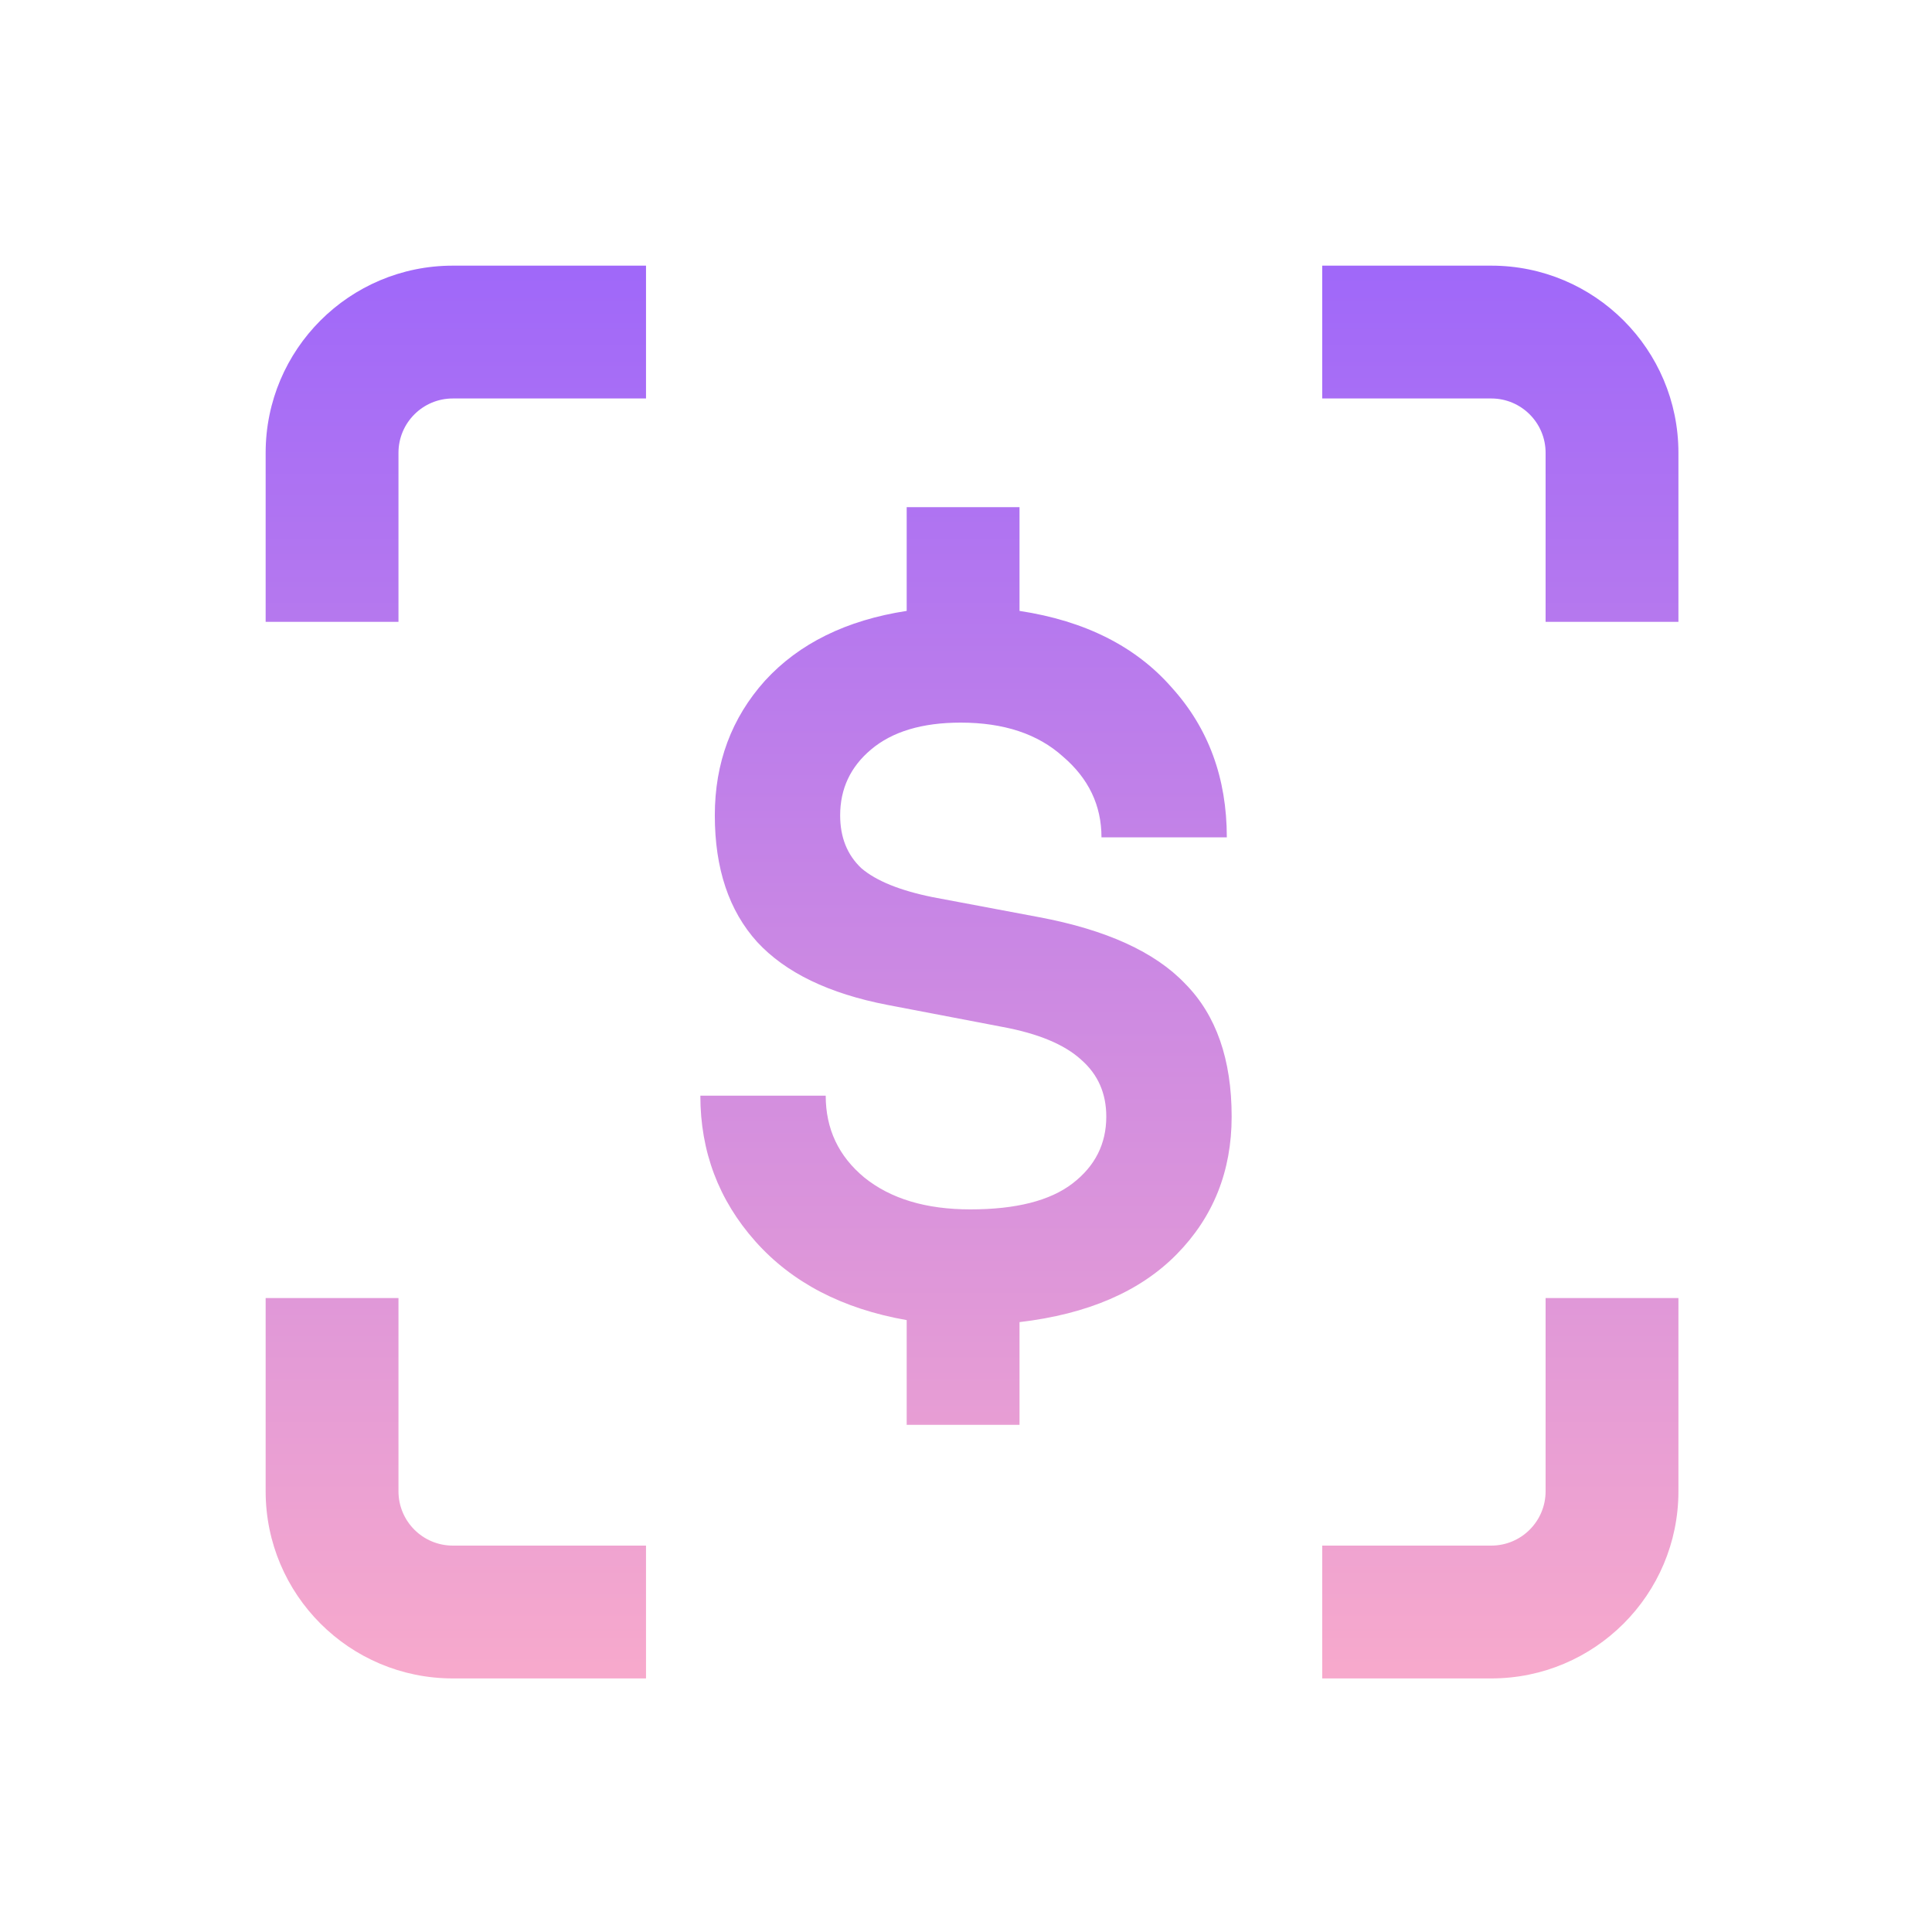 <svg xmlns="http://www.w3.org/2000/svg" width="80" height="80" viewBox="0 0 80 80" fill="none">
    <defs>
        <linearGradient id="paint0_linear_8454_1448" x1="39.999" y1="74.499" x2="39.999" y2="4.004" gradientUnits="userSpaceOnUse">
            <stop stop-color="#FFAFC8"/>
            <stop offset="1" stop-color="#9560FF"/>
        </linearGradient>
    </defs>
    <path fill-rule="evenodd" clip-rule="evenodd" d="M18.75 11H26.75V16.5H18.75C17.507 16.5 16.5 17.507 16.5 18.75V25.75H11V18.75C11 14.47 14.47 11 18.75 11ZM11 53.75V61.75C11 66.03 14.47 69.5 18.75 69.5H26.75V64H18.75C17.507 64 16.5 62.993 16.5 61.75V53.75H11ZM64 53.75V61.75C64 62.993 62.993 64 61.75 64H54.75V69.5H61.75C66.03 69.5 69.5 66.03 69.5 61.75V53.75H64ZM69.5 25.75V18.75C69.5 14.47 66.03 11 61.75 11H54.75V16.5H61.75C62.993 16.5 64 17.507 64 18.75V25.75H69.5Z" fill="url(#paint0_linear_8454_1448)"/>
    <path d="M51 46.237C51 48.495 50.241 50.395 48.724 51.937C47.207 53.479 45.038 54.415 42.216 54.746V59H37.544V54.663C34.883 54.195 32.793 53.107 31.276 51.4C29.759 49.693 29 47.683 29 45.37H34.191C34.191 46.746 34.723 47.875 35.788 48.757C36.879 49.638 38.343 50.078 40.18 50.078C42.07 50.078 43.48 49.72 44.412 49.004C45.344 48.288 45.809 47.366 45.809 46.237C45.809 45.273 45.463 44.488 44.771 43.883C44.079 43.249 42.988 42.795 41.497 42.52L36.746 41.611C34.324 41.143 32.527 40.275 31.356 39.009C30.184 37.715 29.599 35.966 29.599 33.763C29.599 31.588 30.291 29.729 31.675 28.187C33.086 26.645 35.042 25.681 37.544 25.296V21H42.216V25.296C44.931 25.709 47.034 26.769 48.525 28.476C50.042 30.156 50.8 32.221 50.8 34.672H45.61C45.61 33.35 45.077 32.235 44.013 31.326C42.975 30.39 41.564 29.922 39.78 29.922C38.183 29.922 36.946 30.294 36.067 31.037C35.215 31.753 34.789 32.662 34.789 33.763C34.789 34.672 35.082 35.401 35.668 35.952C36.28 36.475 37.265 36.875 38.623 37.15L43.014 37.976C45.809 38.499 47.832 39.422 49.084 40.743C50.361 42.038 51 43.869 51 46.237Z" fill="url(#paint0_linear_8454_1448)"/>
</svg>